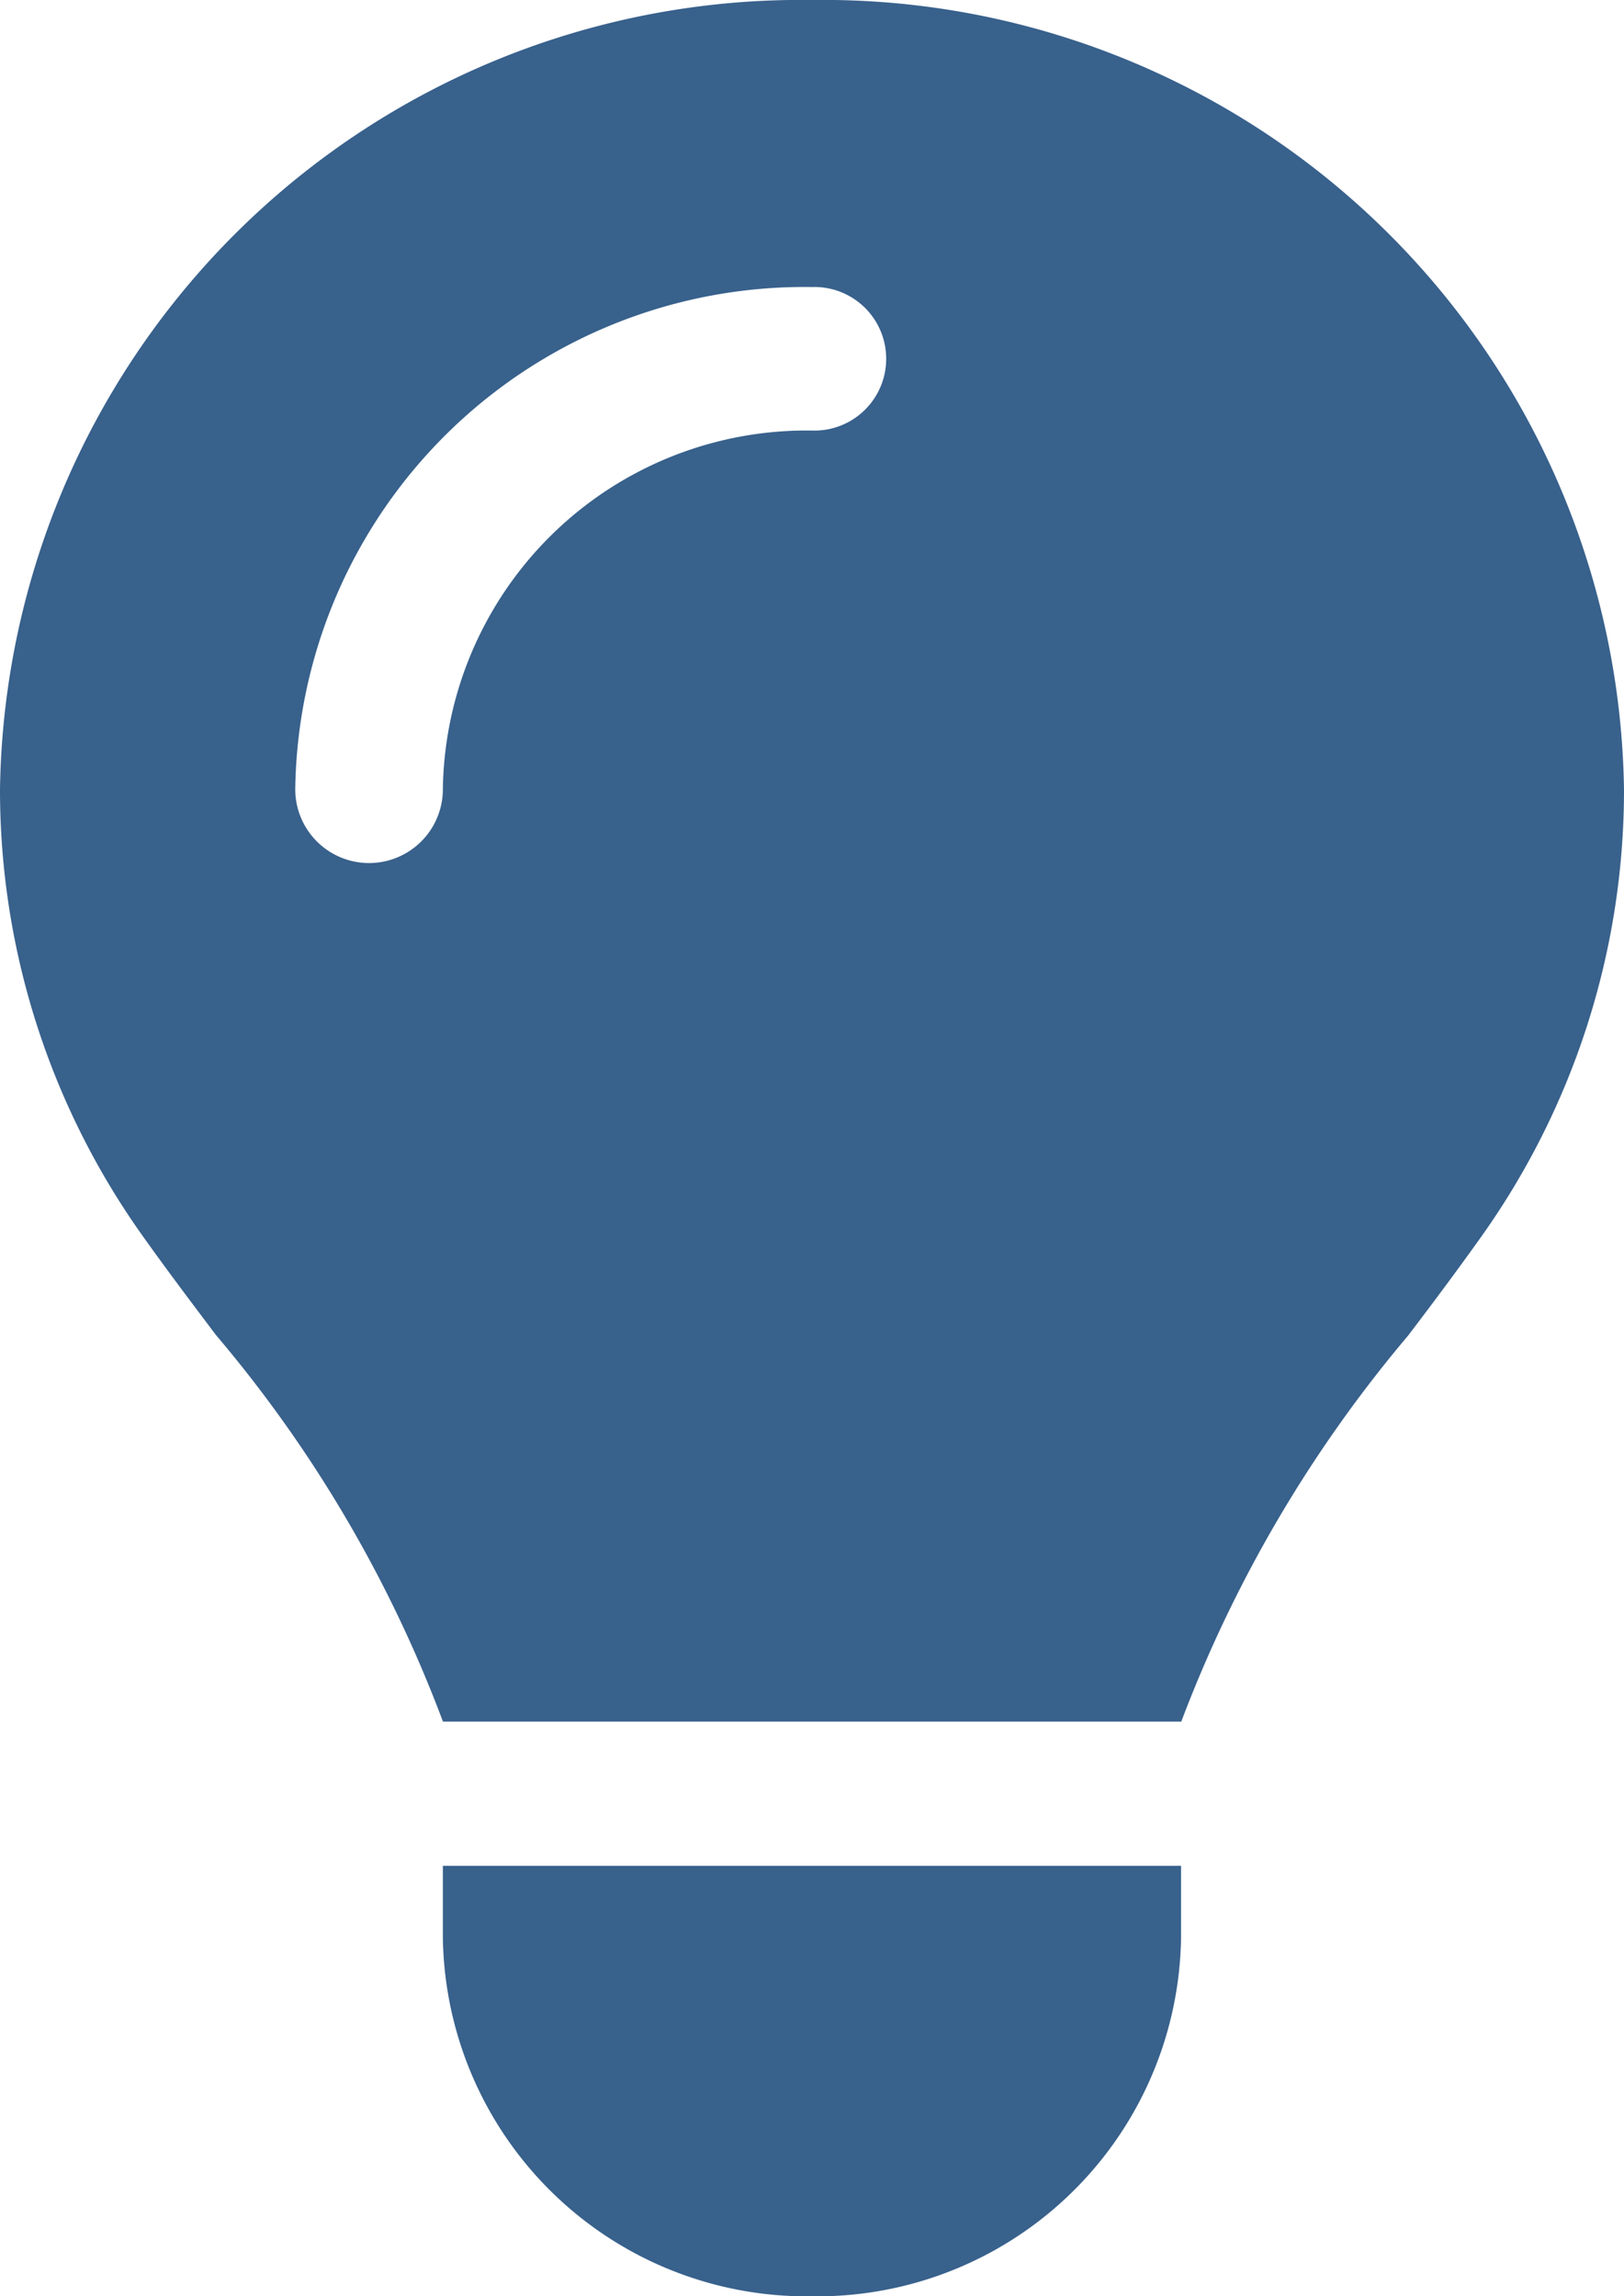 <?xml version="1.0" encoding="UTF-8"?>
<svg xmlns="http://www.w3.org/2000/svg" width="20.088" height="28.397" viewBox="0 0 20.088 28.397">
  <path id="Pfad_73" data-name="Pfad 73" d="M30.609,21.3a16.335,16.335,0,0,1,2.808-4.781h0c.3-.394.594-.788.879-1.187a9.521,9.521,0,0,0,1.792-5.563A9.907,9.907,0,0,0,26.044,0,9.906,9.906,0,0,0,16,9.761a9.508,9.508,0,0,0,1.792,5.563c.285.4.582.793.879,1.187h0a16.157,16.157,0,0,1,2.808,4.781h9.131Zm-4.565,7.1a4.5,4.5,0,0,0,4.565-4.437v-.887H21.478v.887A4.5,4.5,0,0,0,26.044,28.4ZM21.478,9.761a.913.913,0,0,1-1.826,0A6.3,6.3,0,0,1,26.044,3.55a.888.888,0,1,1,0,1.775A4.5,4.5,0,0,0,21.478,9.761Z" transform="translate(-16)" fill="#38618c"></path>
</svg>
